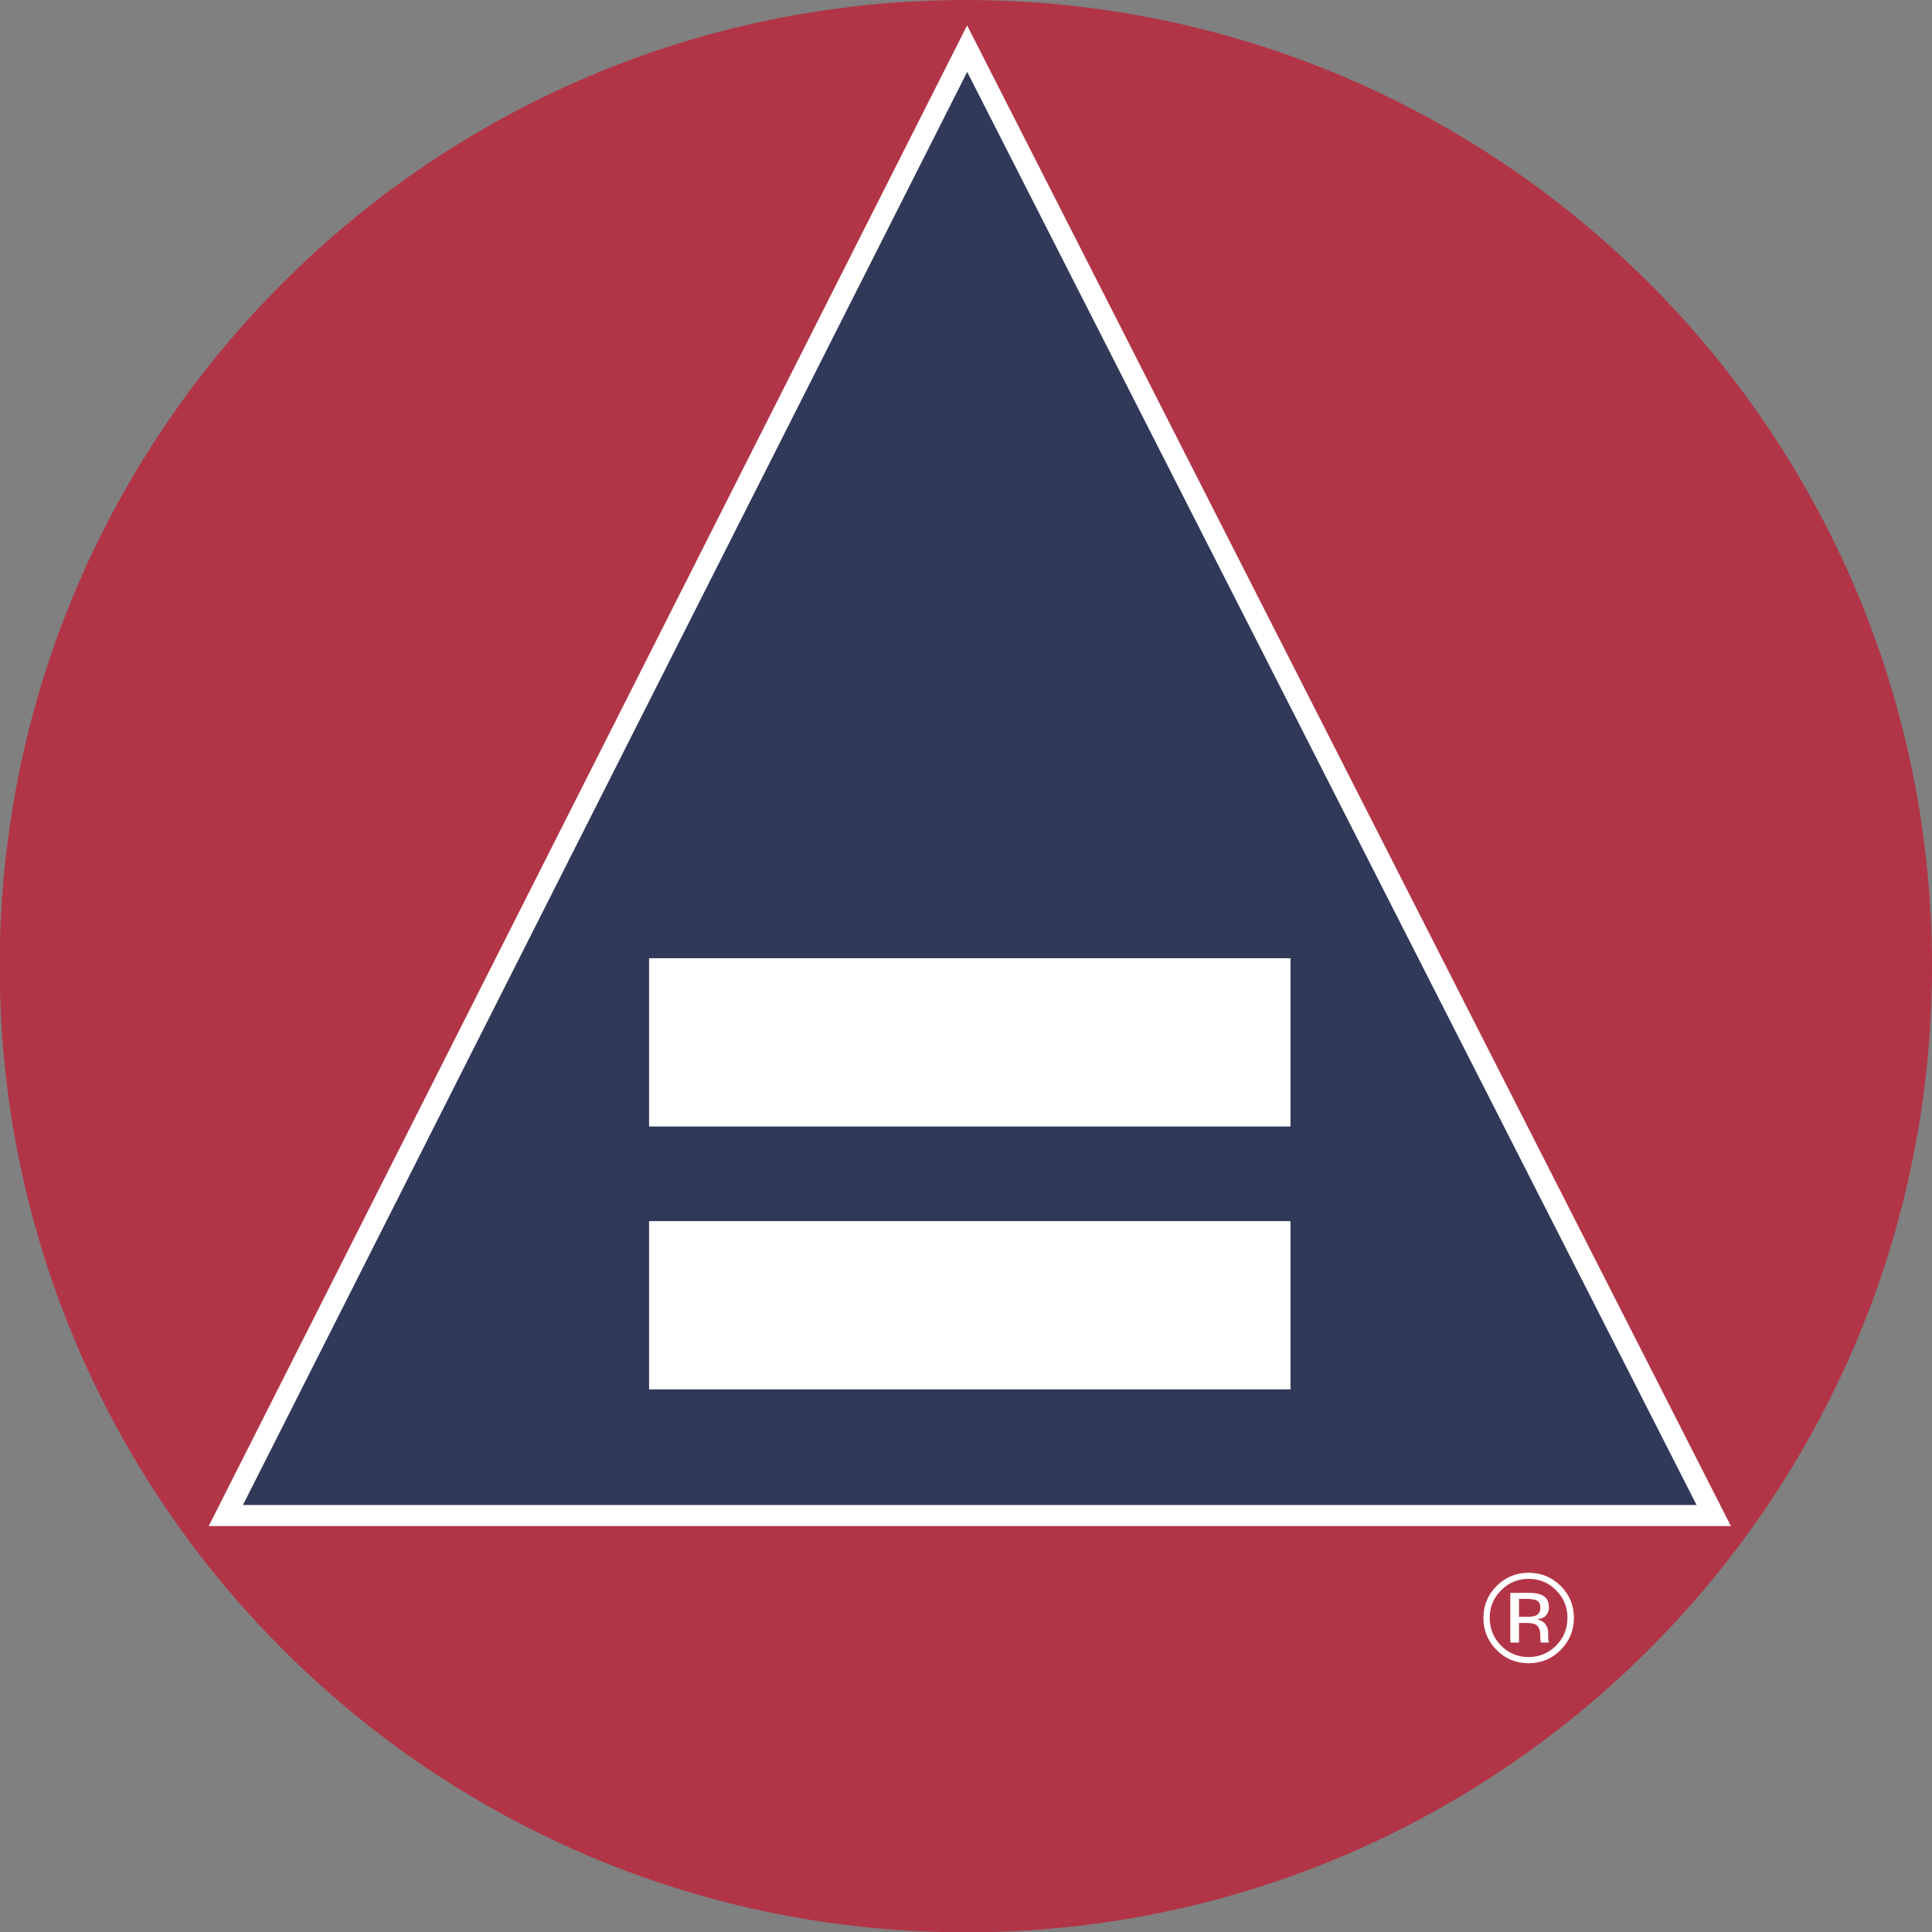 <?xml version="1.0" encoding="UTF-8"?>
<!DOCTYPE svg PUBLIC "-//W3C//DTD SVG 1.1//EN" "http://www.w3.org/Graphics/SVG/1.1/DTD/svg11.dtd">
<!-- Creator: CorelDRAW 2023 -->
<svg xmlns="http://www.w3.org/2000/svg" xml:space="preserve" width="5.104in" height="5.105in" version="1.1" style="shape-rendering:geometricPrecision; text-rendering:geometricPrecision; image-rendering:optimizeQuality; fill-rule:evenodd; clip-rule:evenodd"
viewBox="0 0 4734.2 4734.97"
 xmlns:xlink="http://www.w3.org/1999/xlink"
 xmlns:xodm="http://www.corel.com/coreldraw/odm/2003">
 <rect x="0" y="0" width="4734.2" height="4734.97" fill="#808080" stroke="none"/>
 <defs>
  <style type="text/css">
   <![CDATA[
    .str0 {stroke:white;stroke-width:51.53;stroke-miterlimit:10}
    .fil3 {fill:none;fill-rule:nonzero}
    .fil2 {fill:white;fill-rule:nonzero}
    .fil0 {fill:#B23547;fill-rule:nonzero}
    .fil1 {fill:#303958;fill-rule:nonzero}
   ]]>
  </style>
 </defs>
 <g id="Layer_x0020_1">
  <g id="_105553122130848">
   <path class="fil0" d="M4734.2 2367.49c0,1307.52 -1059.96,2367.48 -2367.48,2367.48 -1287.1,0 -2334.31,-1027.1 -2366.72,-2306.37l0 -122.21c32.41,-1279.29 1079.62,-2306.39 2366.72,-2306.39 1307.51,0 2367.48,1059.96 2367.48,2367.49z"/>
   <polygon class="fil1" points="2369.94,119.17 553.39,3713.62 4199.37,3713.62 "/>
   <polygon class="fil2" points="1590.5,2347.99 3162.26,2347.99 3162.26,2760.25 1590.5,2760.25 "/>
   <polygon class="fil2" points="1590.5,2992.15 3162.26,2992.15 3162.26,3404.42 1590.5,3404.42 "/>
   <polygon class="fil3 str0" points="2369.94,119.17 553.39,3713.62 4199.37,3713.62 "/>
  </g>
  <path class="fil2" d="M3745.71 3868.69c-26.28,0 -48.85,9.28 -67.4,28.13 -18.55,18.55 -27.83,41.12 -27.83,67.41 0,26.59 9.28,49.16 27.52,68.03 18.55,18.55 41.12,28.13 67.71,28.13 26.28,0 48.86,-9.58 67.41,-28.13 18.55,-18.86 27.83,-41.44 27.83,-68.03 0,-26.28 -9.28,-48.86 -27.83,-67.41 -18.55,-18.86 -41.12,-28.13 -67.41,-28.13zm111.01 95.54c0,30.61 -10.82,56.89 -32.47,78.85 -21.65,21.65 -47.93,32.47 -78.54,32.47 -30.92,0 -56.89,-10.82 -78.54,-32.47 -21.33,-21.65 -32.16,-47.92 -32.16,-78.85 0,-30.3 10.82,-56.58 32.47,-78.23 21.64,-21.33 47.61,-32.16 78.23,-32.16 30.61,0 56.89,10.82 78.54,32.16 21.65,21.65 32.47,47.62 32.47,78.23zm-82.25 -24.12c0,-8.97 -2.47,-14.84 -8.04,-17.93 -5.26,-2.78 -13.91,-4.33 -25.66,-4.33l-18.55 0 0 43.91 19.48 0c8.97,0 15.77,-0.93 20.41,-2.48 8.35,-3.4 12.37,-9.89 12.37,-19.17zm-30.92 -37.1c15.15,0 25.97,1.54 33.08,4.64 12.68,4.94 18.86,15.46 18.86,30.61 0,10.82 -4.02,18.86 -11.75,24.12 -4.33,2.78 -10.2,4.64 -17.62,5.88 9.59,1.54 16.39,5.57 20.72,11.75 4.64,6.49 6.8,12.99 6.8,18.86l0 8.97c0,2.78 0,5.88 0.31,9.28 0.31,3.09 0.62,5.26 0.93,6.18l0.93 1.55 -20.1 0c0,-0.31 -0.31,-0.93 -0.31,-1.24 0,-0.31 -0.31,-0.93 -0.31,-1.24l-0.62 -4.02 0 -9.59c0,-14.22 -3.71,-23.5 -11.44,-28.14 -4.33,-2.47 -12.37,-3.71 -23.81,-3.71l-17 0 0 47.93 -21.33 0 0 -121.83 42.67 0z"/>
 </g>
</svg>
